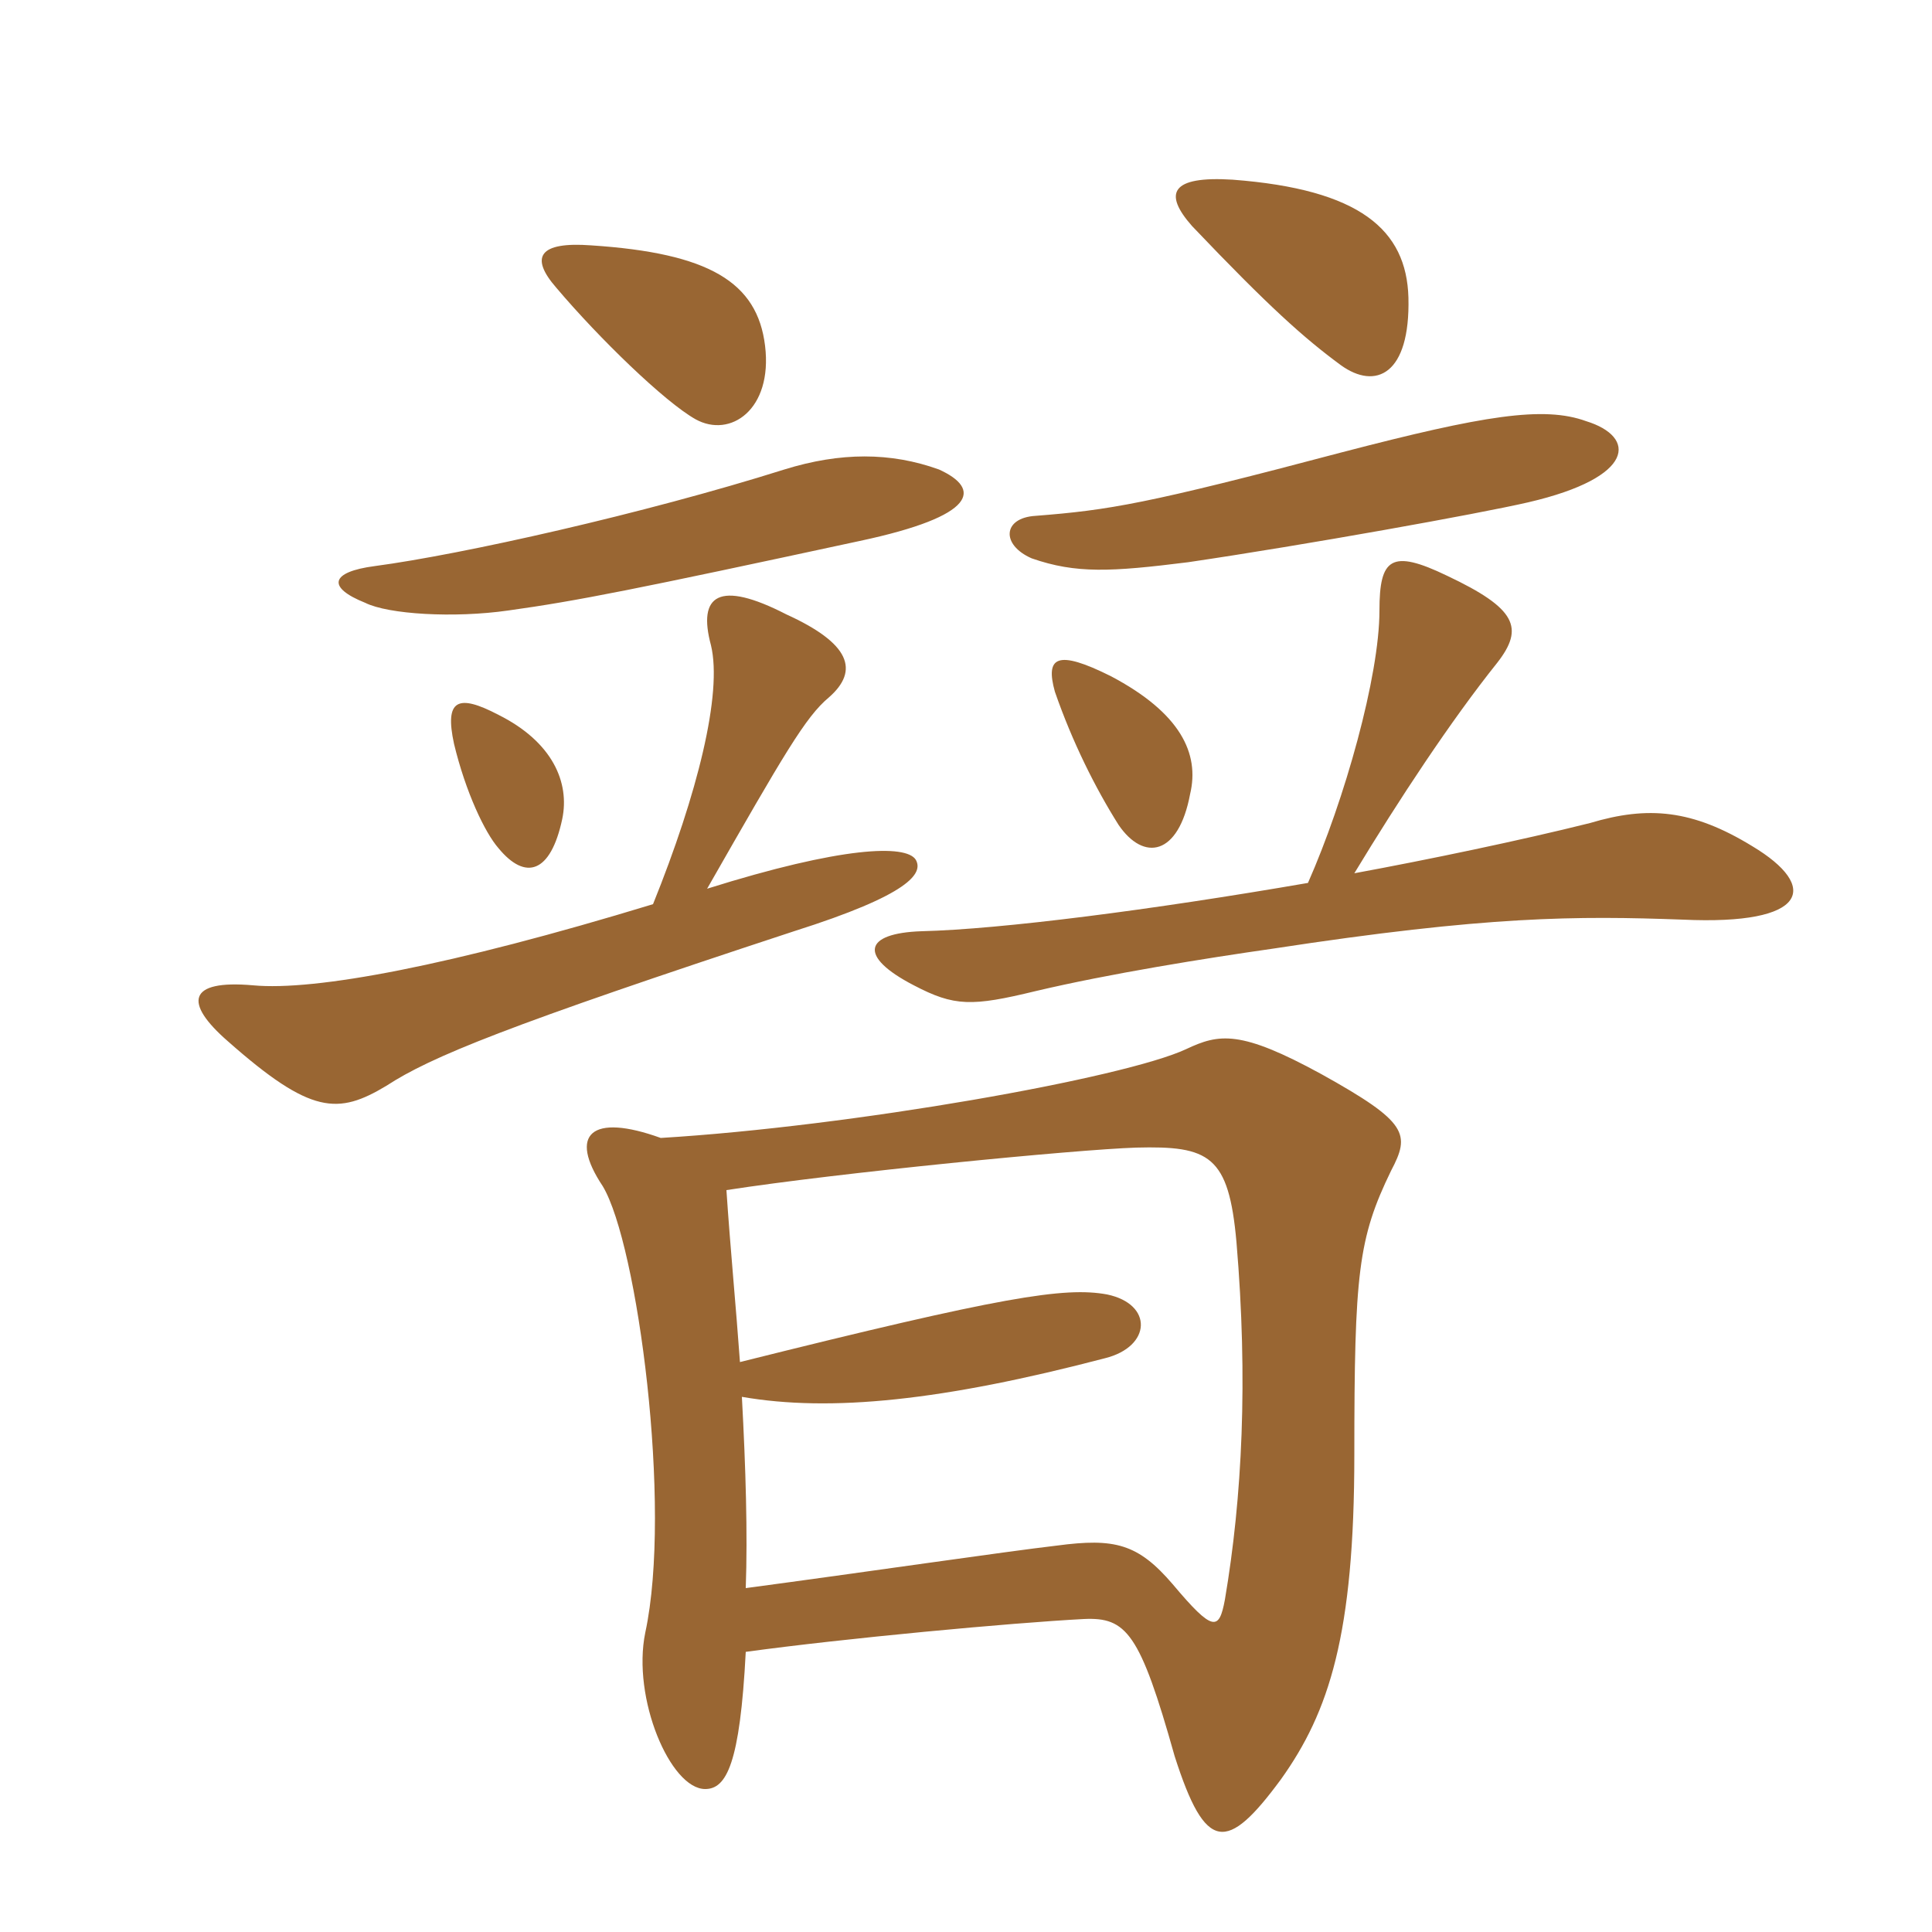 <svg xmlns="http://www.w3.org/2000/svg" xmlns:xlink="http://www.w3.org/1999/xlink" width="150" height="150"><path fill="#996633" padding="10" d="M50.70 70.20C34.95 75 24.45 76.95 19.65 76.50C14.55 76.05 14.25 77.85 17.70 80.85C24.15 86.55 26.25 86.55 30 84.30C33.45 82.05 39.30 79.65 61.65 72.30C70.65 69.45 71.70 67.80 71.10 66.75C70.35 65.55 65.40 65.70 54.90 69C60.90 58.50 62.55 55.65 64.35 54.15C66.75 52.05 66 49.95 61.05 47.70C55.80 45 54.15 46.20 55.20 50.10C56.10 53.85 54.15 61.65 50.70 70.20ZM80.40 40.05C77.85 40.20 77.70 42.30 80.10 43.35C83.55 44.55 86.25 44.40 92.25 43.65C101.40 42.30 114.75 39.90 118.65 39C127.05 37.05 127.05 33.90 123.15 32.70C119.85 31.50 115.20 32.25 104.25 35.10C88.95 39.15 86.10 39.60 80.40 40.05ZM101.55 68.55C89.40 70.65 77.70 72.15 71.55 72.30C67.05 72.45 66.60 74.25 70.95 76.50C74.10 78.15 75.45 78.15 80.40 76.95C86.10 75.60 93.60 74.40 98.85 73.65C115.50 71.10 122.40 71.10 130.65 71.40C140.40 71.85 141.30 68.85 136.05 65.70C131.40 62.85 127.95 62.55 123.45 63.90C118.05 65.25 110.85 66.75 105.15 67.80C108.60 62.10 112.65 55.95 116.25 51.45C118.35 48.75 117.75 47.25 112.35 44.70C108 42.60 107.10 43.35 107.10 47.40C107.10 52.50 104.40 62.10 101.55 68.55ZM81.90 53.70C83.25 57.60 85.05 61.20 86.85 64.05C88.80 66.90 91.50 66.45 92.40 61.65C93.15 58.50 91.65 55.35 86.25 52.50C82.05 50.40 81.15 51 81.90 53.70ZM95.70 13.95C90.90 13.65 90.30 15 92.55 17.55C98.55 23.85 101.25 26.25 104.10 28.35C106.80 30.30 109.50 29.10 109.35 23.10C109.20 17.85 105.60 14.70 95.70 13.95ZM43.65 63.60C44.25 60.75 42.90 57.60 38.70 55.50C35.55 53.85 34.50 54.30 35.25 57.75C36.15 61.50 37.65 64.65 38.70 65.85C40.80 68.40 42.75 67.80 43.65 63.60ZM59.40 26.85C58.80 21.90 55.05 19.65 45.90 19.05C41.85 18.75 41.10 19.95 43.20 22.35C46.50 26.25 51.60 31.20 54 32.55C56.70 34.05 60 31.80 59.40 26.85ZM29.10 43.95C25.65 44.40 25.35 45.60 28.35 46.80C30.15 47.70 35.25 48 39.45 47.40C44.85 46.65 49.35 45.75 66.75 42C75.90 40.05 76.20 37.95 72.90 36.45C69.15 35.10 65.25 35.10 60.90 36.45C49.95 39.90 35.85 43.05 29.10 43.95ZM57.90 128.25C65.55 127.20 78.45 126 84.15 125.70C87.45 125.55 88.50 126.75 91.20 136.35C93.60 143.85 95.25 143.85 99.45 138.15C103.20 132.90 105.15 126.90 105.15 112.95C105.15 98.85 105.45 96.15 108 90.90C109.50 88.05 109.35 87.15 102.60 83.40C96.30 79.95 94.65 80.25 92.10 81.45C87.30 83.70 66.15 87.45 51.30 88.35C45.90 86.40 44.10 88.05 46.80 92.10C49.50 96.60 52.20 117 50.10 126.75C49.05 131.85 52.05 138.90 54.75 138.90C56.40 138.90 57.45 136.95 57.90 128.25ZM56.40 92.40C65.10 91.05 83.55 89.25 88.20 89.10C93.90 88.95 95.40 89.70 96 96.45C96.90 107.10 96.45 116.25 95.10 124.20C94.65 126.60 94.20 126.75 91.05 123C88.35 119.85 86.55 119.40 82.05 120C78.15 120.45 66.90 122.10 57.90 123.30C58.05 119.10 57.90 114 57.60 108.45C64.50 109.65 73.20 108.75 85.80 105.45C89.40 104.55 89.55 101.25 85.95 100.50C82.65 99.90 77.85 100.65 57.45 105.75C57.15 101.55 56.70 96.90 56.40 92.40Z"/></svg>